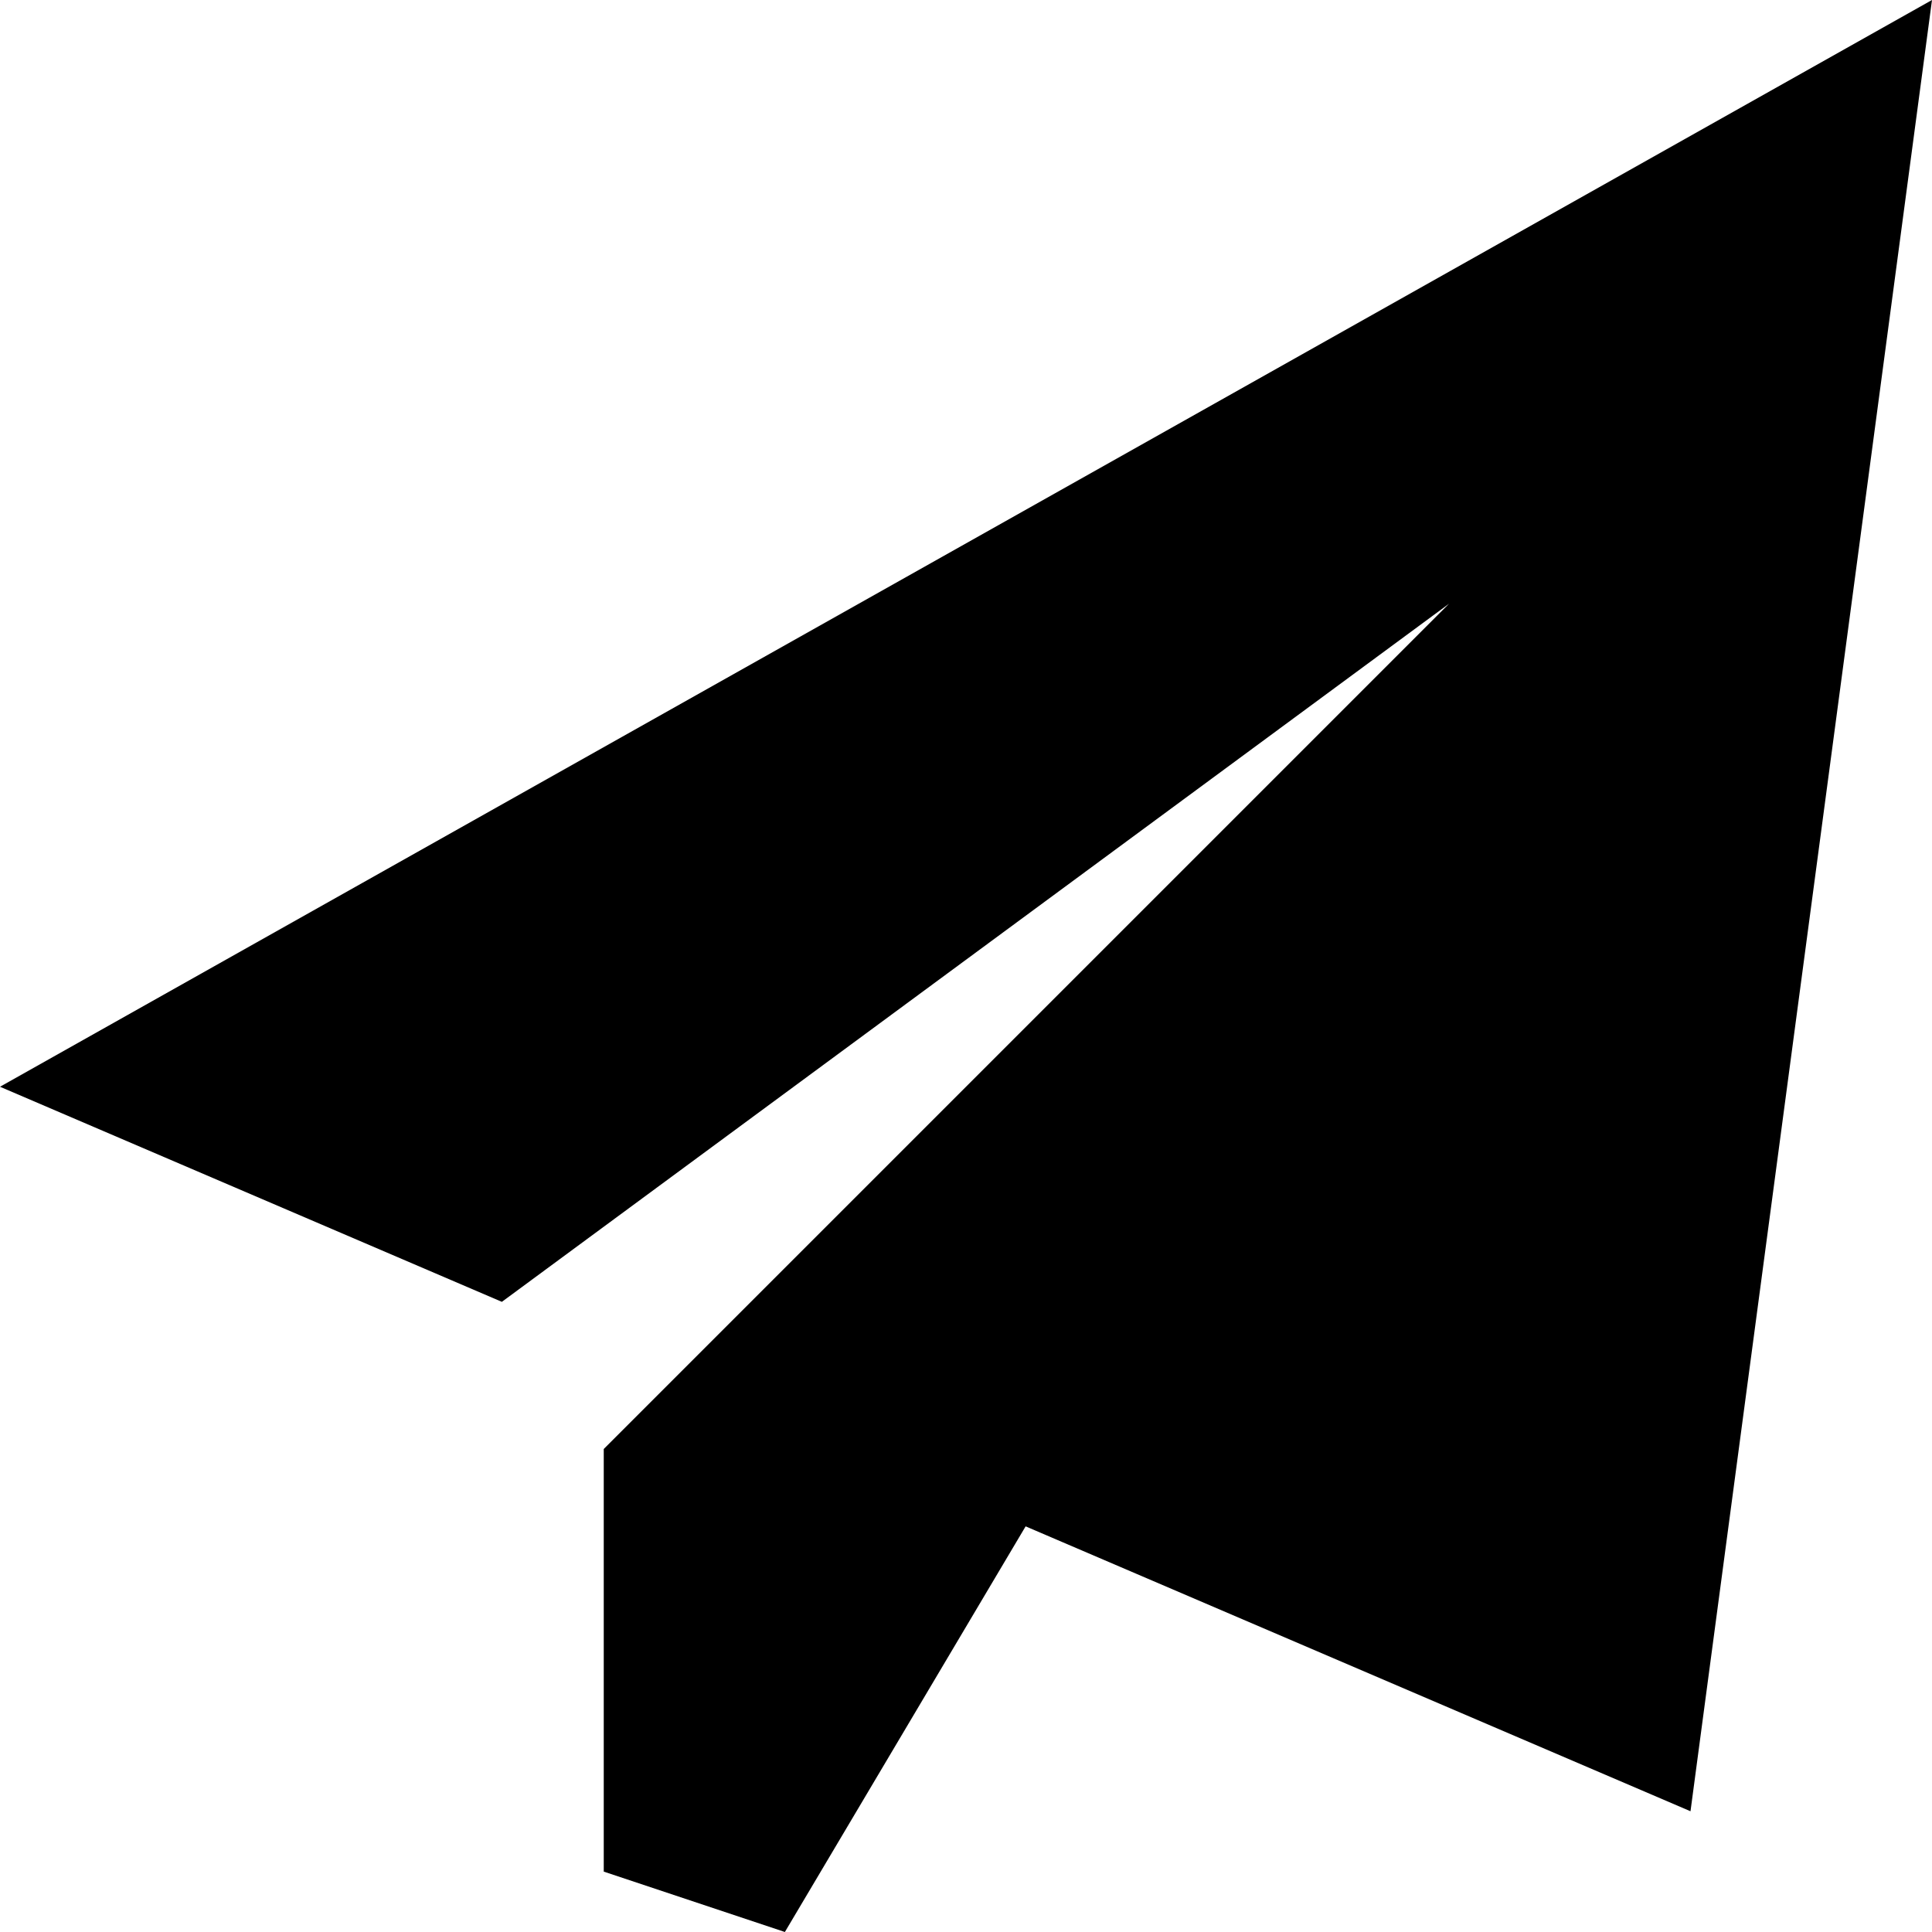 <svg xmlns="http://www.w3.org/2000/svg" viewBox="0 0 512 512"><!--! Font Awesome Pro 6.6.0 by @fontawesome - https://fontawesome.com License - https://fontawesome.com/license (Commercial License) Copyright 2024 Fonticons, Inc. --><path d="M0 288L512 0 448 480 271.8 404.5 208 512l-48-16 0-80 0-32L384 160 133 345 0 288z"/></svg>